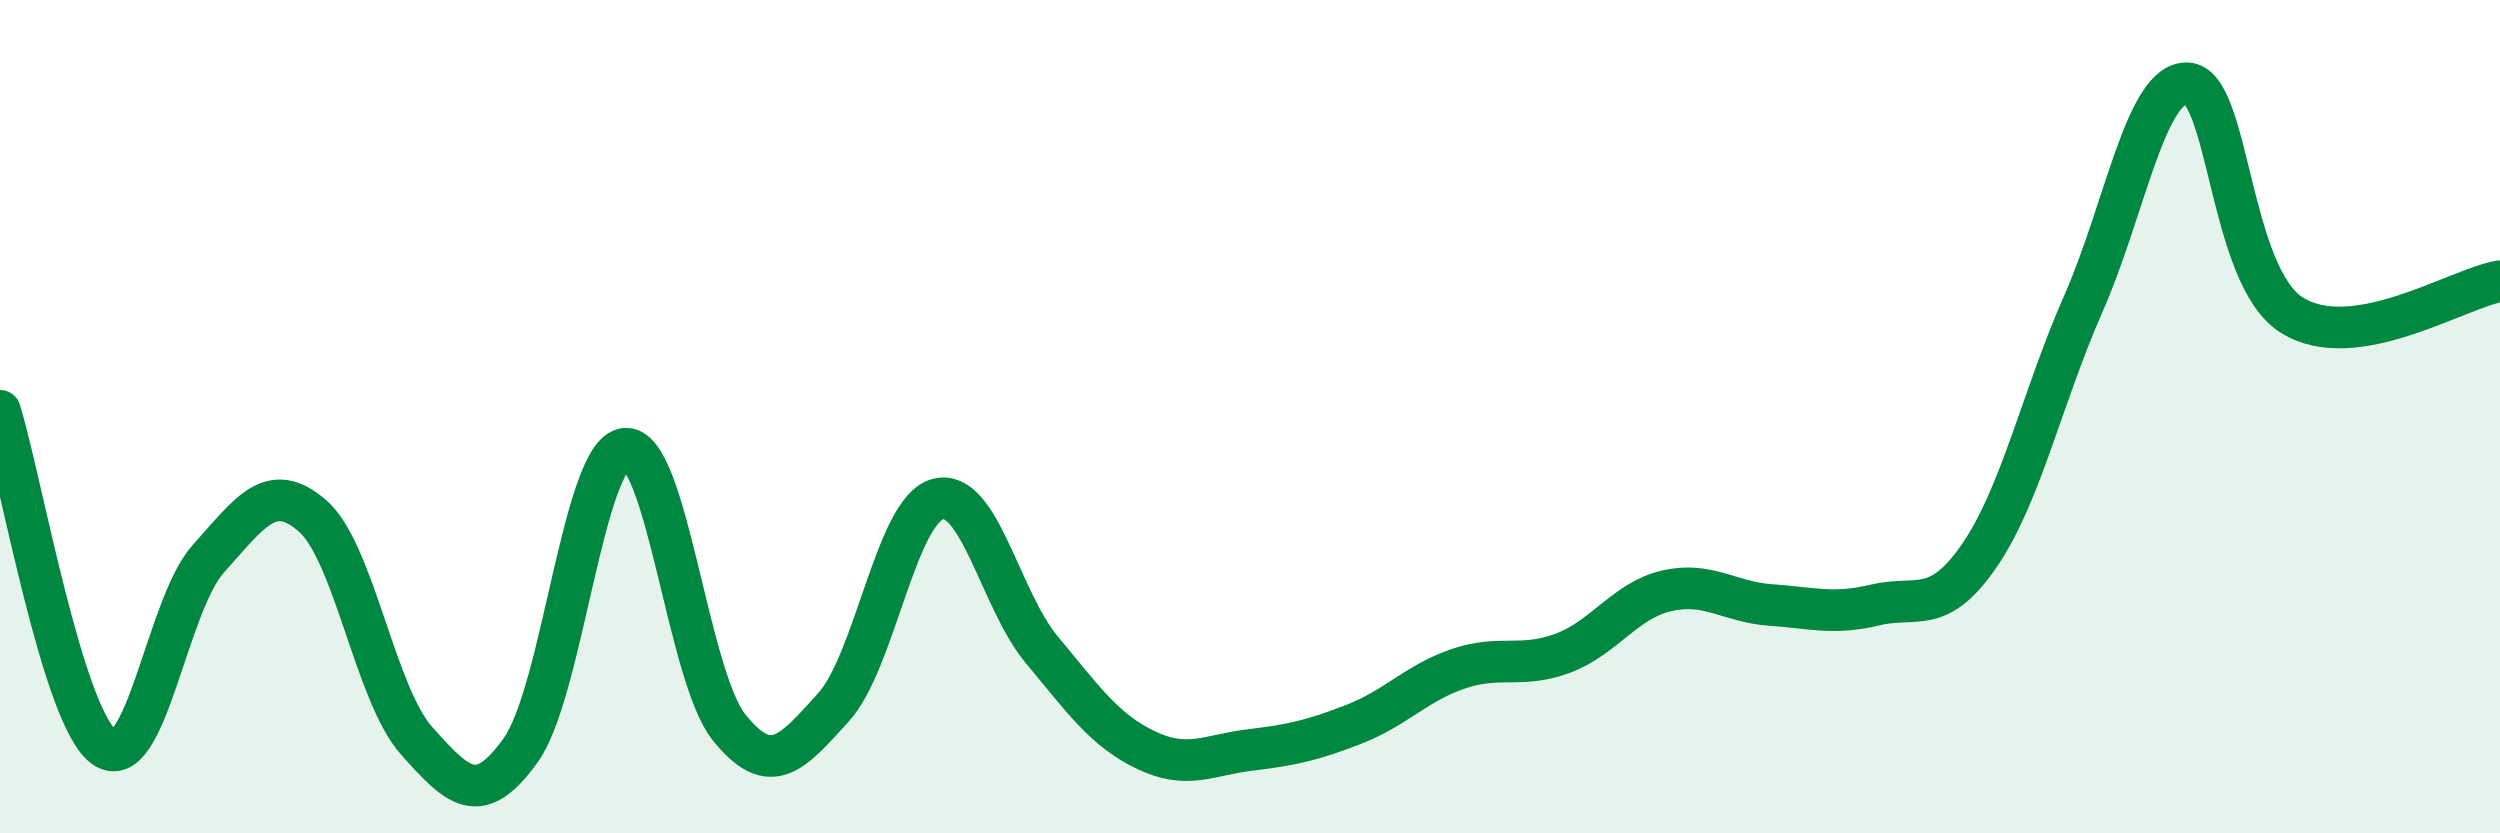 
    <svg width="60" height="20" viewBox="0 0 60 20" xmlns="http://www.w3.org/2000/svg">
      <path
        d="M 0,9.86 C 0.5,11.47 1.5,17.22 2.5,17.93 C 3.5,18.64 4,14.52 5,13.41 C 6,12.3 6.5,11.51 7.5,12.38 C 8.5,13.25 9,16.66 10,17.78 C 11,18.9 11.5,19.4 12.5,18 C 13.5,16.6 14,10.88 15,10.77 C 16,10.66 16.5,16.22 17.5,17.46 C 18.5,18.7 19,18.08 20,16.98 C 21,15.88 21.5,12.26 22.5,11.98 C 23.5,11.7 24,14.39 25,15.59 C 26,16.79 26.5,17.52 27.5,18 C 28.5,18.48 29,18.12 30,18 C 31,17.88 31.5,17.77 32.5,17.38 C 33.5,16.99 34,16.39 35,16.05 C 36,15.71 36.5,16.05 37.5,15.68 C 38.5,15.31 39,14.41 40,14.18 C 41,13.95 41.5,14.45 42.5,14.52 C 43.5,14.59 44,14.76 45,14.52 C 46,14.28 46.5,14.79 47.5,13.34 C 48.5,11.89 49,9.56 50,7.29 C 51,5.02 51.5,1.95 52.5,2 C 53.5,2.05 53.5,6.61 55,7.56 C 56.5,8.51 59,6.91 60,6.75L60 20L0 20Z"
        fill="#008740"
        opacity="0.1"
        stroke-linecap="round"
        stroke-linejoin="round"
      />
      <path
        d="M 0,9.86 C 0.5,11.47 1.5,17.22 2.5,17.93 C 3.5,18.64 4,14.52 5,13.41 C 6,12.3 6.5,11.51 7.5,12.38 C 8.5,13.25 9,16.66 10,17.78 C 11,18.9 11.5,19.4 12.5,18 C 13.5,16.6 14,10.88 15,10.77 C 16,10.66 16.5,16.22 17.5,17.46 C 18.5,18.7 19,18.08 20,16.98 C 21,15.88 21.5,12.26 22.5,11.98 C 23.5,11.7 24,14.39 25,15.59 C 26,16.79 26.5,17.52 27.5,18 C 28.5,18.48 29,18.12 30,18 C 31,17.88 31.5,17.77 32.5,17.38 C 33.5,16.99 34,16.39 35,16.05 C 36,15.71 36.5,16.05 37.5,15.68 C 38.5,15.31 39,14.41 40,14.18 C 41,13.95 41.5,14.45 42.5,14.52 C 43.5,14.59 44,14.76 45,14.52 C 46,14.28 46.5,14.79 47.5,13.34 C 48.5,11.89 49,9.56 50,7.29 C 51,5.02 51.5,1.95 52.5,2 C 53.5,2.05 53.5,6.61 55,7.56 C 56.5,8.51 59,6.91 60,6.75"
        stroke="#008740"
        stroke-width="1"
        fill="none"
        stroke-linecap="round"
        stroke-linejoin="round"
      />
    </svg>
  